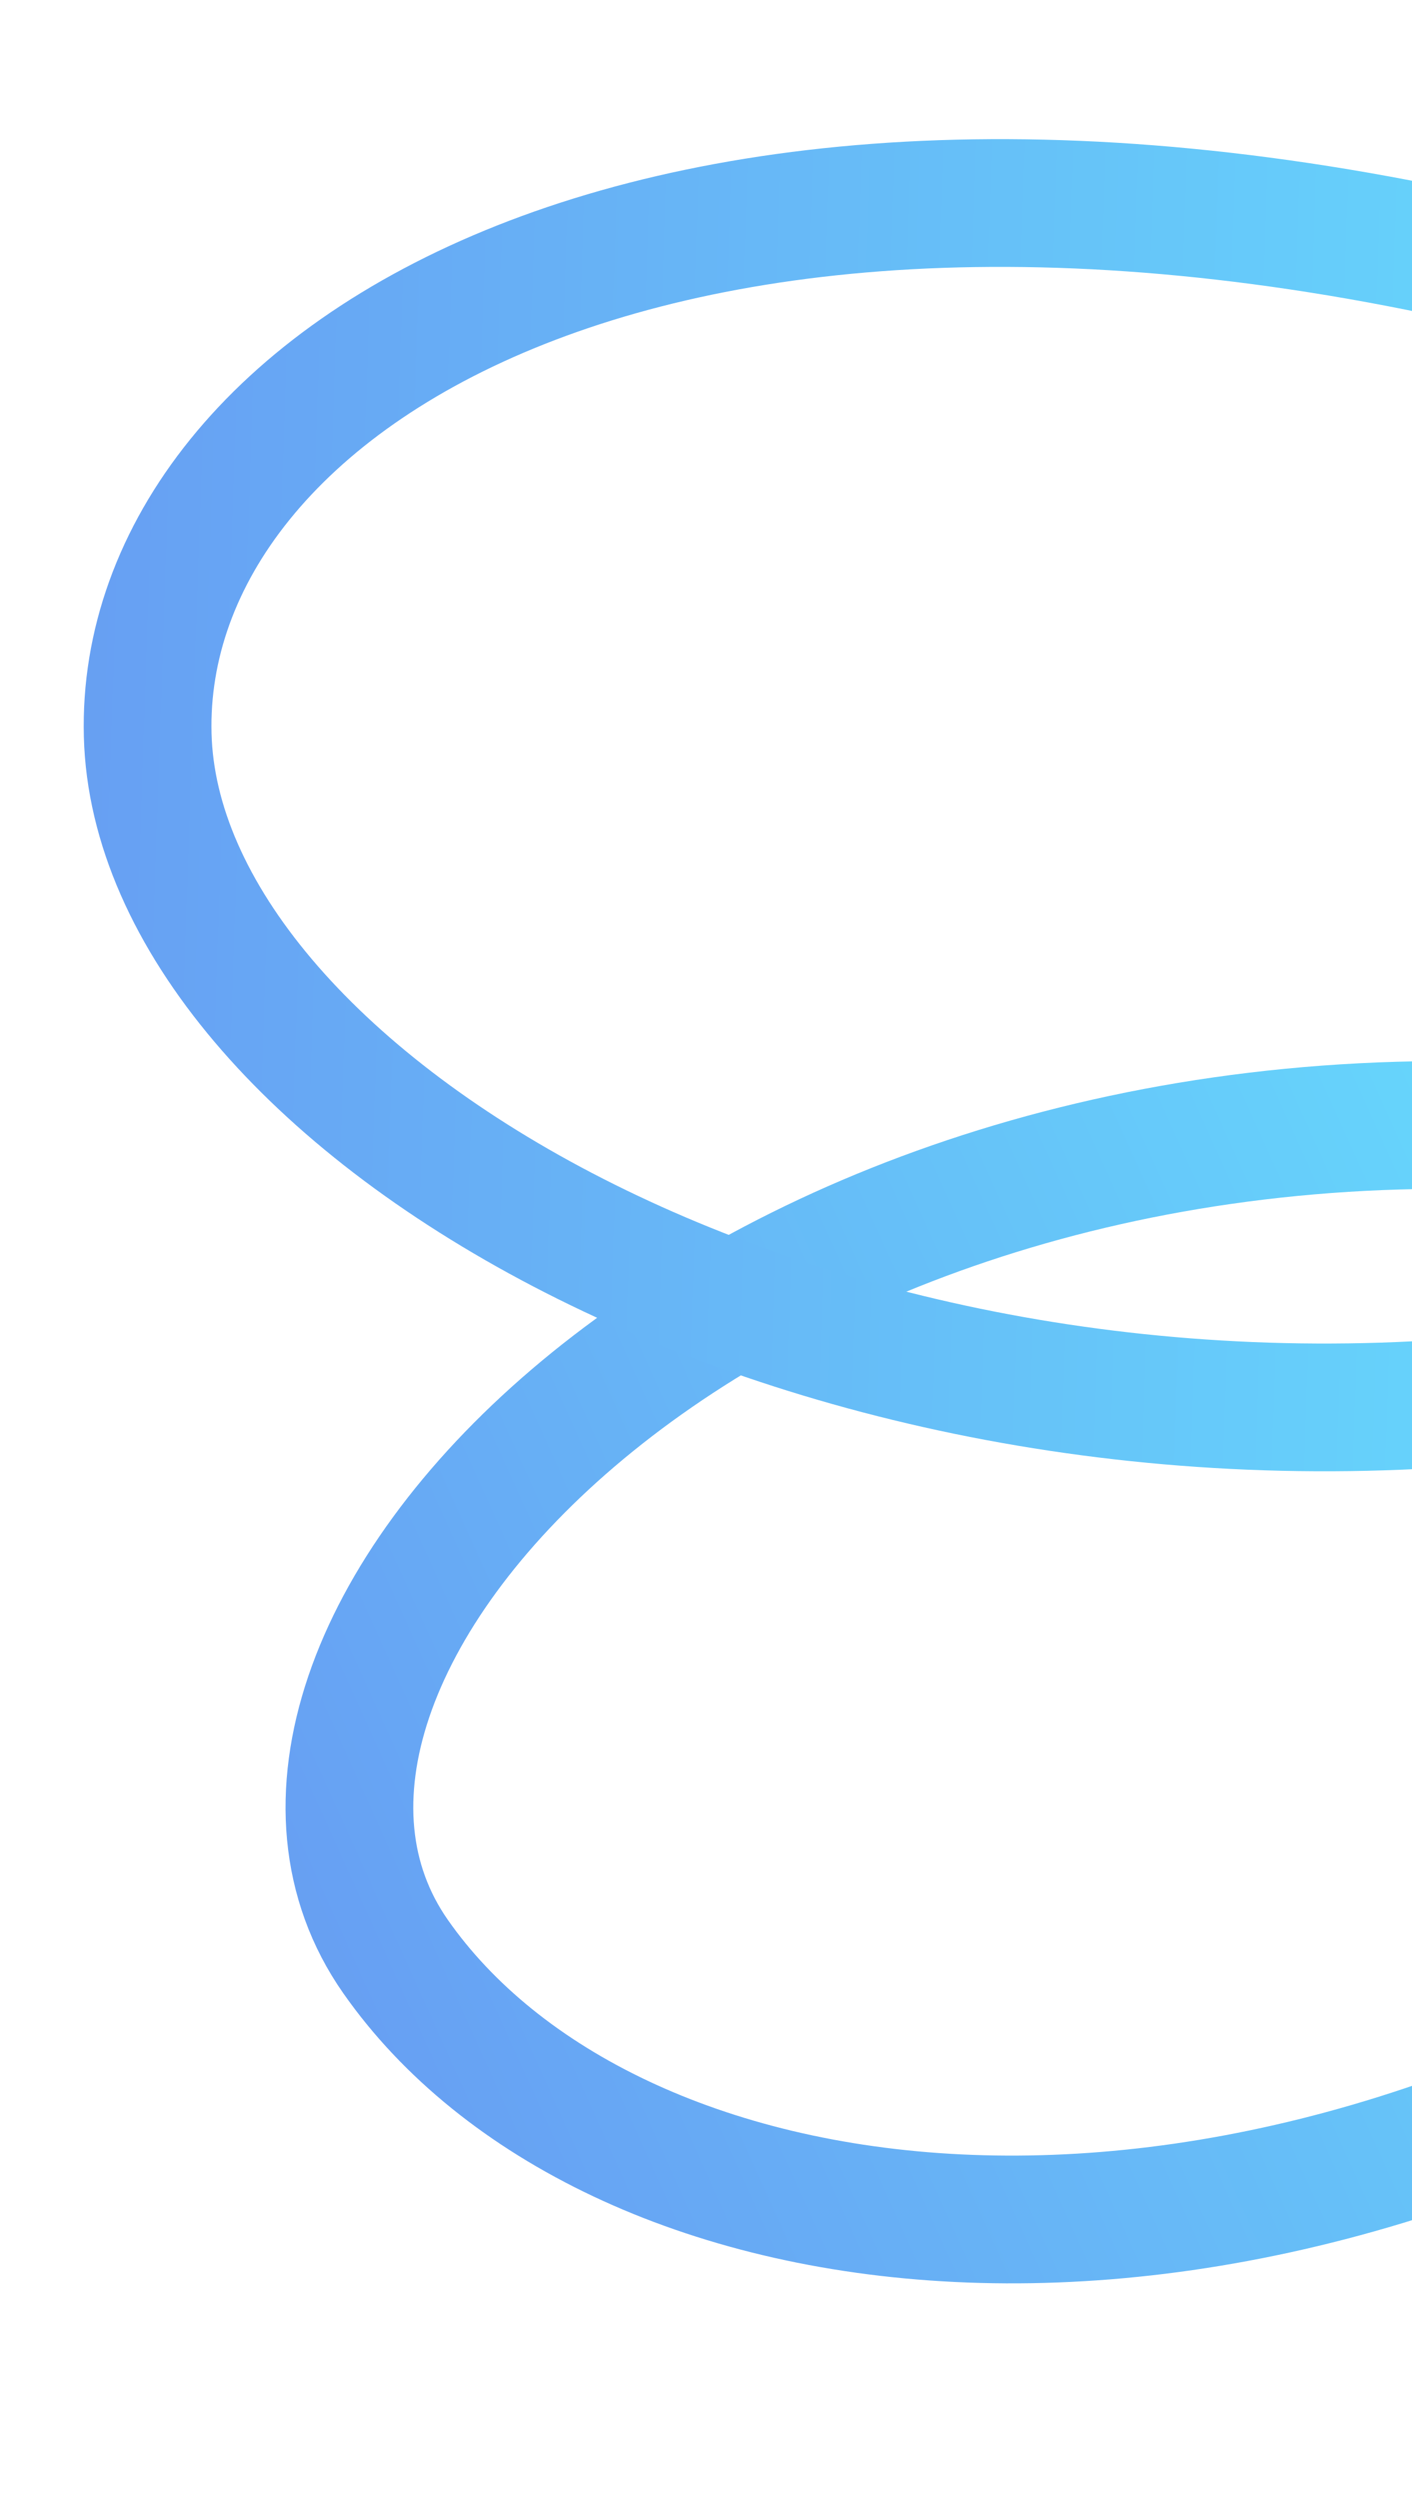 <svg width="619" height="1096" viewBox="0 0 619 1096" fill="none" xmlns="http://www.w3.org/2000/svg">
<g opacity="0.6">
<mask id="mask0_2436_4970" style="mask-type:alpha" maskUnits="userSpaceOnUse" x="0" y="0" width="865" height="1096">
<rect x="864.168" y="33.208" width="1063.06" height="823.026" transform="rotate(92.248 864.168 33.208)" fill="#D9D9D9"/>
</mask>
<g mask="url(#mask0_2436_4970)">
<path d="M661.765 493.675C309.708 479.853 82.03 727.084 173.434 857.689C264.839 988.293 531.308 1033.44 798.304 855.908" stroke="url(#paint0_linear_2436_4970)" stroke-width="56" stroke-linejoin="round"/>
<path d="M695.141 125.452C294.646 18.748 60.687 165.02 64.748 322.201C68.795 478.854 345.38 647.088 665.781 612.338" stroke="url(#paint1_linear_2436_4970)" stroke-width="56" stroke-linejoin="round"/>
</g>
</g>
<defs>
<linearGradient id="paint0_linear_2436_4970" x1="141.56" y1="886.516" x2="749.95" y2="611.63" gradientUnits="userSpaceOnUse">
<stop stop-color="#015EEA"/>
<stop offset="1" stop-color="#00C0FA"/>
</linearGradient>
<linearGradient id="paint1_linear_2436_4970" x1="23.425" y1="334.378" x2="720.184" y2="358.282" gradientUnits="userSpaceOnUse">
<stop stop-color="#015EEA"/>
<stop offset="1" stop-color="#00C0FA"/>
</linearGradient>
</defs>
</svg>
